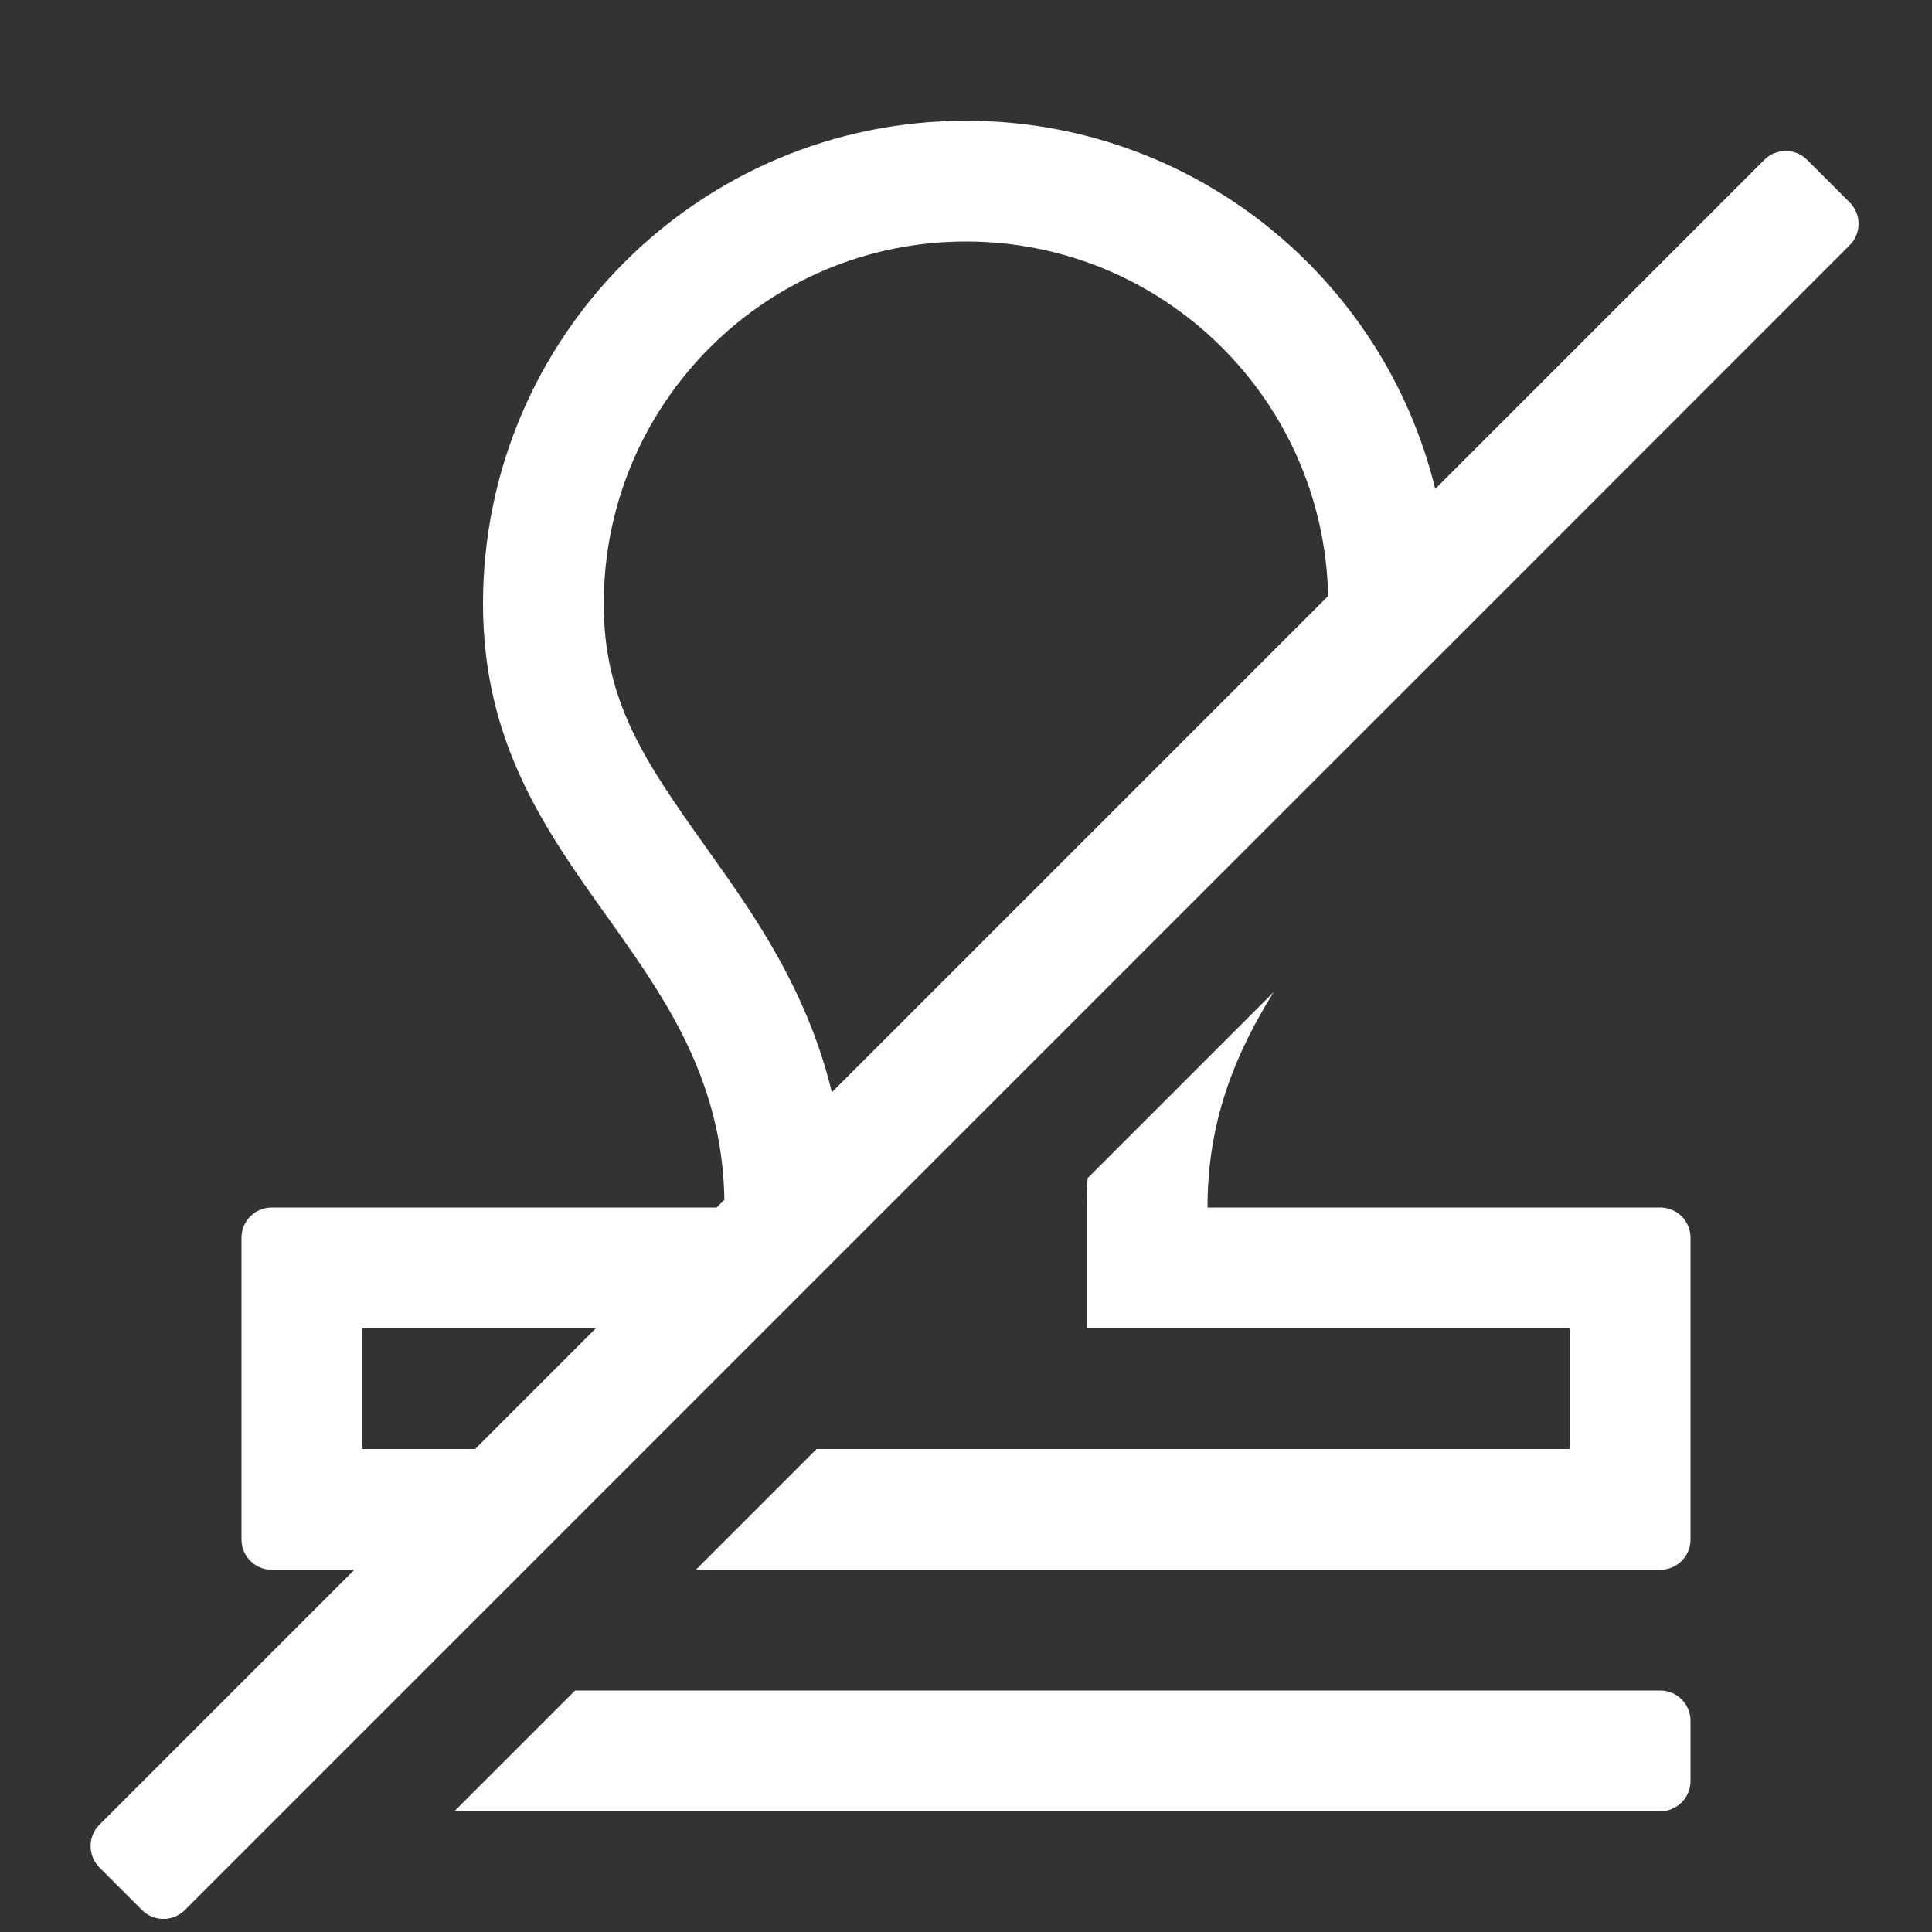 <svg width="16" height="16" viewBox="0 0 16 16" fill="none" xmlns="http://www.w3.org/2000/svg">
<rect x="0" y="0" width="16" height="16" fill="#333333" stroke="none"/>
<path fill-rule="evenodd" clip-rule="evenodd" d="M8 1C9.881 1 11.459 2.299 11.886 4.049L14.612 1.323C14.709 1.226 14.868 1.226 14.965 1.323L15.319 1.677C15.416 1.774 15.416 1.933 15.319 2.03L11.982 5.368C11.982 5.368 11.982 5.368 11.982 5.368L9.759 7.59C9.759 7.59 9.759 7.59 9.759 7.59L1.53 15.819C1.433 15.916 1.274 15.916 1.177 15.819L0.823 15.465C0.726 15.368 0.726 15.209 0.823 15.112L2.935 13H2.249C2.112 13 2 12.888 2 12.75V10.25C2 10.112 2.112 10 2.25 10H5.935L5.999 9.936C5.993 9.588 5.932 9.281 5.835 9C5.652 8.467 5.339 8.029 5.024 7.586C4.516 6.873 4 6.148 4 5C4 2.791 5.791 1 8 1ZM5.872 7.053C6.231 7.557 6.683 8.19 6.889 9.046L10.999 4.936C10.965 3.309 9.635 2 8 2C6.343 2 5 3.343 5 5C5 5.799 5.329 6.291 5.839 7.006L5.872 7.053ZM3 12H3.935L4.935 11H3V12Z" fill="white"/>
<path d="M3.763 15L13.75 15C13.888 15 14 14.888 14 14.75V14.25C14 14.112 13.888 14 13.75 14L4.763 14L3.763 15Z" fill="white"/>
<path d="M5.763 13L13.75 13C13.888 13 14 12.888 14 12.75V10.25C14 10.112 13.888 10 13.75 10H10C10 9.626 10.062 9.298 10.165 9C10.262 8.717 10.396 8.46 10.548 8.216L9.007 9.757C9.002 9.836 9 9.917 9 10V11H13V12H6.763L5.763 13Z" fill="white"/>
</svg>
